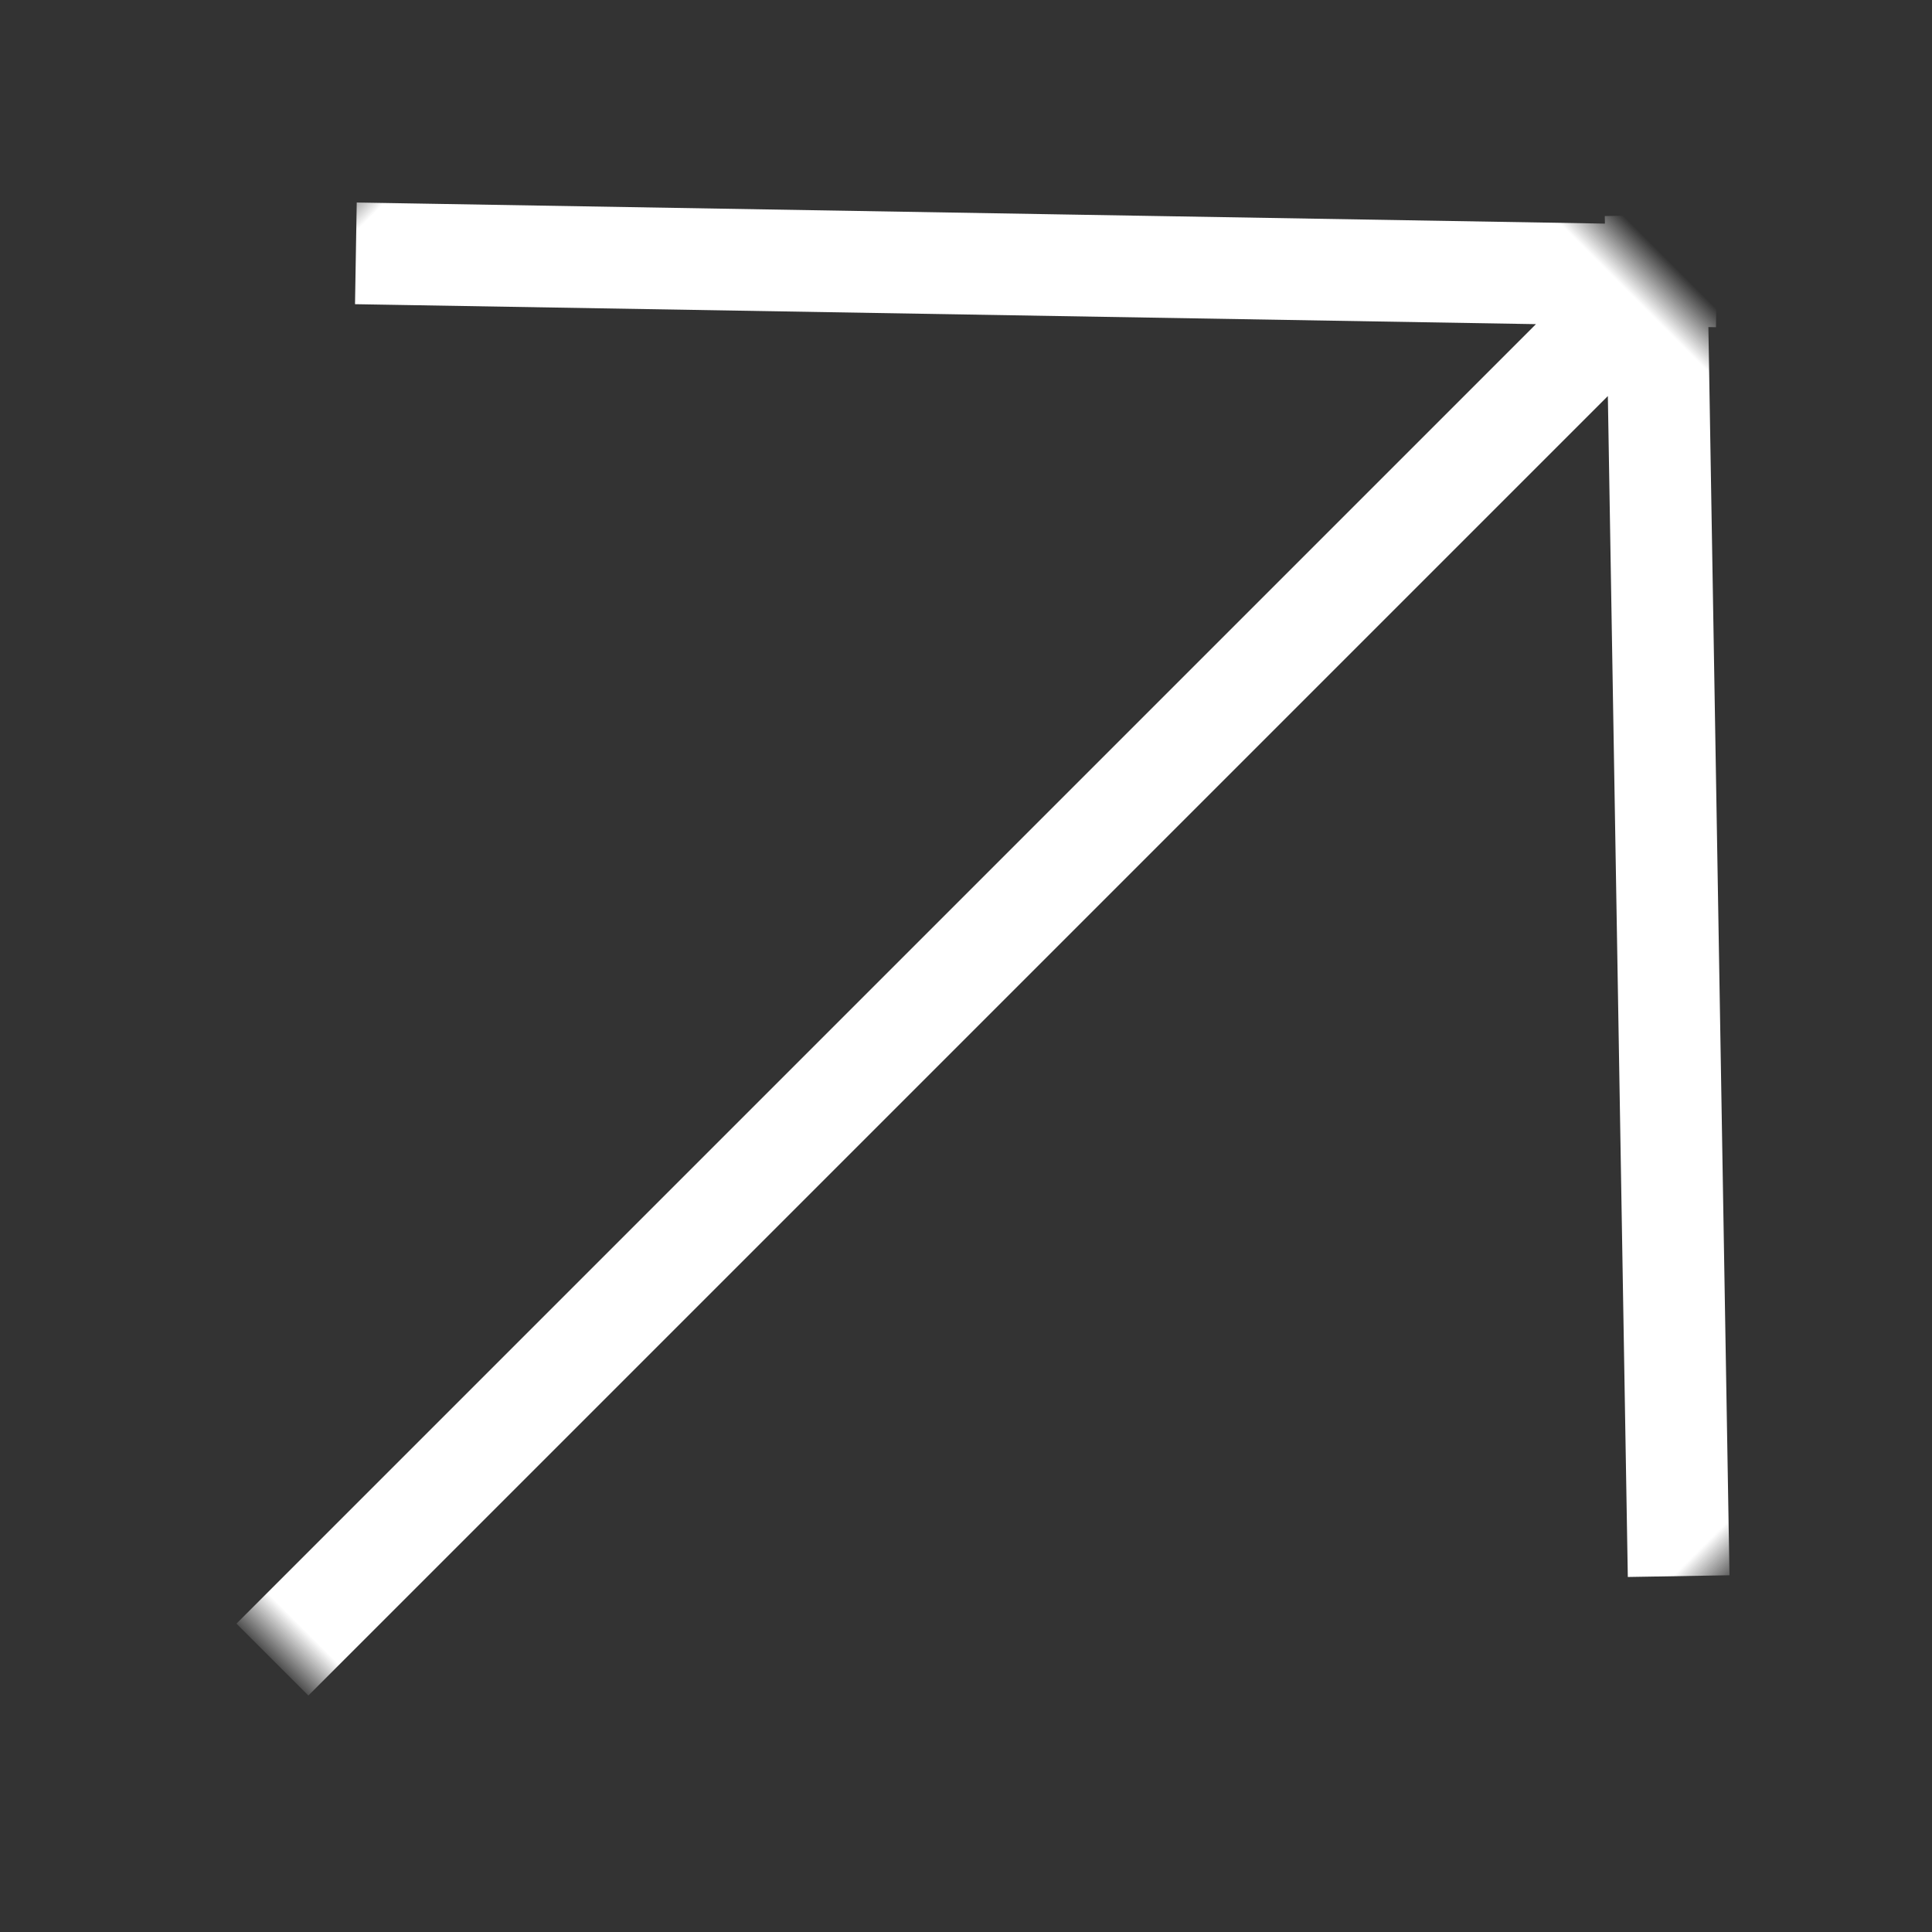 <?xml version="1.0" encoding="UTF-8"?>
<svg width="38px" height="38px" viewBox="0 0 38 38" version="1.1" xmlns="http://www.w3.org/2000/svg" xmlns:xlink="http://www.w3.org/1999/xlink">
    <rect x="0" y="0" width="38" height="38" fill="#333333" stroke="none"/>
    <title>形状结合</title>
    <defs>
        <rect id="path-1" x="0" y="0" width="38" height="38"></rect>
    </defs>
    <g id="页面-1" stroke="none" stroke-width="1" fill="none" fill-rule="evenodd">
        <g id="Index" transform="translate(-524, -3943)">
            <g id="形状结合" transform="translate(524, 3943)">
                <mask id="mask-2" fill="white">
                    <use xlink:href="#path-1"></use>
                </mask>
                <g id="蒙版"></g>
                <path d="M19.193,37.373 L19.193,0.695 M1.515,16.959 L19.325,-0.259 M36.871,16.959 L19.061,-0.259" stroke="#FFFFFF" stroke-width="2" stroke-linecap="square" mask="url(#mask-2)" transform="translate(19.193, 18.807) rotate(-315) translate(-19.193, -18.807) "></path>
            </g>
        </g>
    </g>
</svg>
